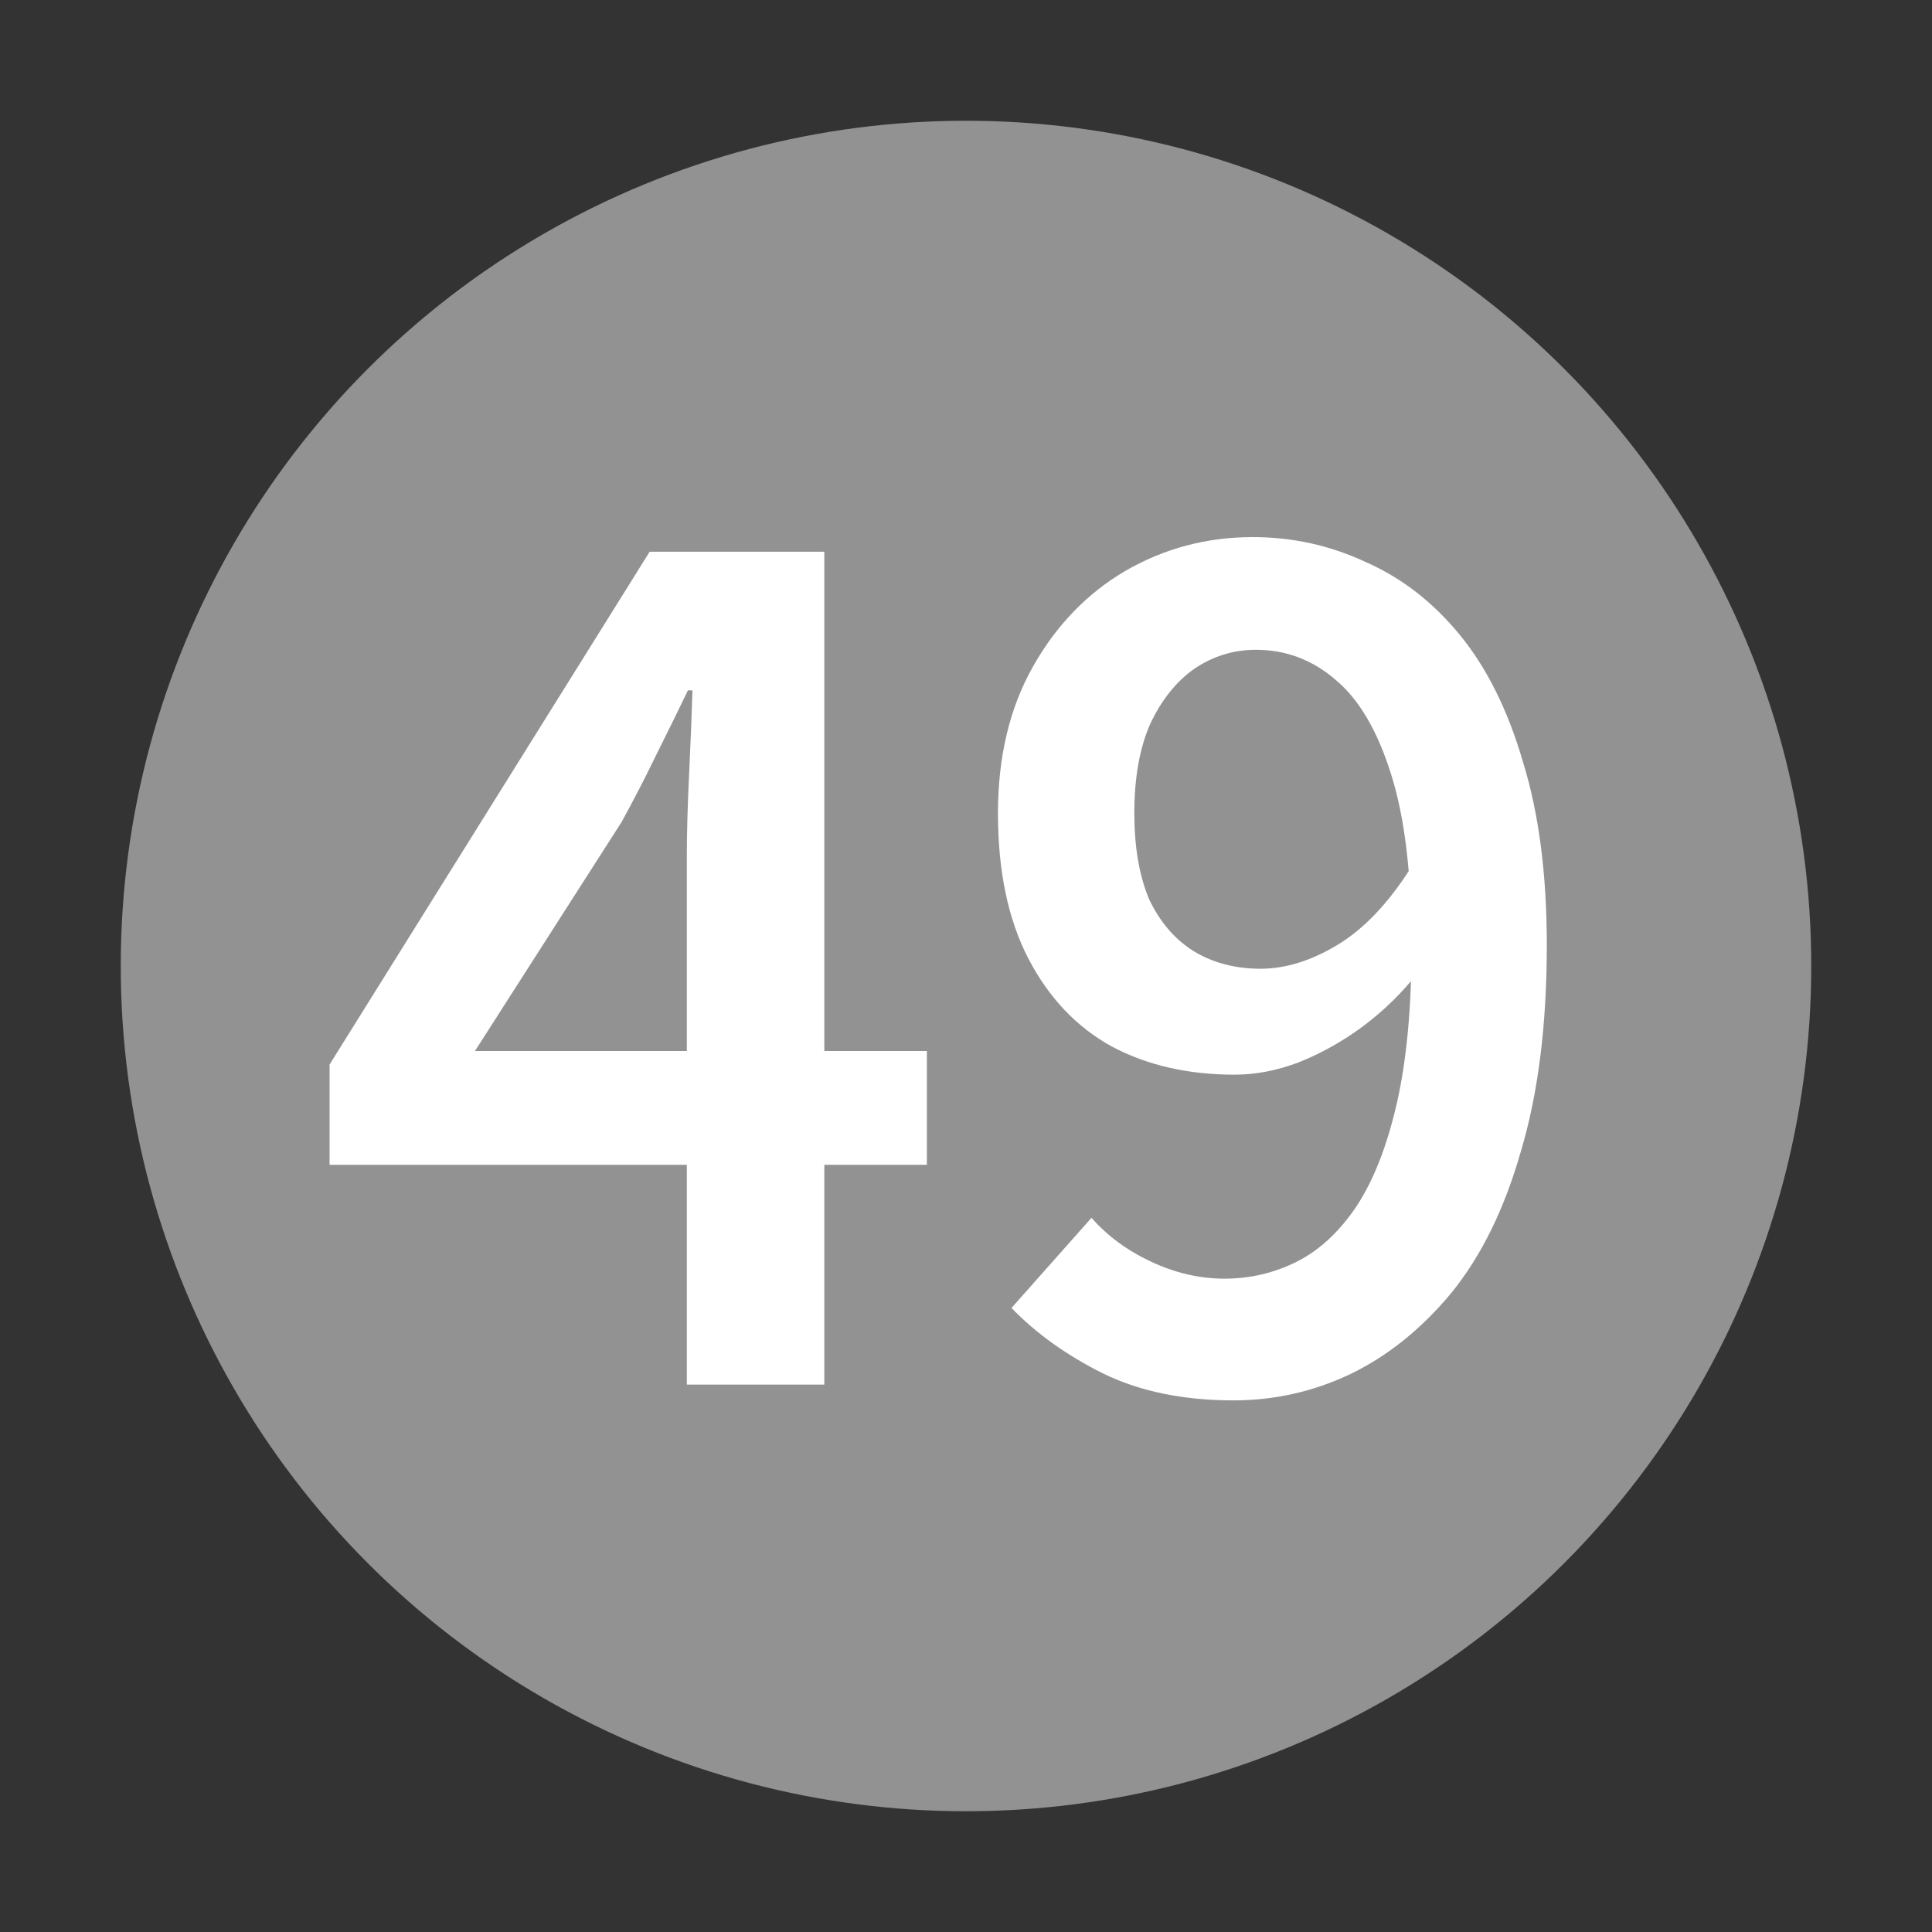 <svg width="24" height="24" viewBox="0 0 24 24" fill="none" xmlns="http://www.w3.org/2000/svg">
<rect x="0" y="0" width="24" height="24" fill="#333333" stroke="none"/>
<circle cx="12" cy="12" r="10.5" fill="#939292"/>
<path d="M15.323 17.396C14.698 17.396 14.156 17.284 13.699 17.06C13.251 16.836 12.873 16.566 12.565 16.248L13.559 15.128C13.755 15.352 14.002 15.534 14.301 15.674C14.6 15.814 14.903 15.884 15.211 15.884C15.528 15.884 15.827 15.814 16.107 15.674C16.387 15.534 16.634 15.306 16.849 14.988C17.064 14.662 17.232 14.232 17.353 13.7C17.474 13.168 17.535 12.515 17.535 11.74C17.535 10.863 17.451 10.158 17.283 9.626C17.115 9.085 16.886 8.693 16.597 8.45C16.308 8.198 15.976 8.072 15.603 8.072C15.323 8.072 15.066 8.151 14.833 8.31C14.609 8.469 14.427 8.697 14.287 8.996C14.156 9.295 14.091 9.663 14.091 10.102C14.091 10.522 14.152 10.877 14.273 11.166C14.404 11.446 14.586 11.661 14.819 11.81C15.062 11.96 15.342 12.034 15.659 12.034C15.967 12.034 16.284 11.936 16.611 11.74C16.938 11.544 17.241 11.227 17.521 10.788L17.619 12.076C17.423 12.328 17.194 12.552 16.933 12.748C16.681 12.935 16.415 13.084 16.135 13.196C15.864 13.299 15.598 13.35 15.337 13.35C14.758 13.35 14.25 13.233 13.811 13C13.372 12.758 13.027 12.393 12.775 11.908C12.523 11.423 12.397 10.821 12.397 10.102C12.397 9.402 12.542 8.795 12.831 8.282C13.12 7.769 13.503 7.372 13.979 7.092C14.464 6.812 14.992 6.672 15.561 6.672C16.056 6.672 16.522 6.775 16.961 6.98C17.409 7.176 17.801 7.479 18.137 7.89C18.473 8.301 18.734 8.828 18.921 9.472C19.117 10.107 19.215 10.863 19.215 11.74C19.215 12.729 19.108 13.584 18.893 14.302C18.688 15.021 18.398 15.609 18.025 16.066C17.652 16.514 17.232 16.85 16.765 17.074C16.308 17.289 15.827 17.396 15.323 17.396Z" fill="white"/>
<path d="M8.532 17.2V10.648C8.532 10.359 8.541 10.018 8.56 9.626C8.579 9.225 8.593 8.875 8.602 8.576H8.546C8.415 8.847 8.28 9.122 8.14 9.402C8.009 9.673 7.869 9.943 7.72 10.214L5.9 13.056H11.514V14.47H4.094V13.224L8.07 6.854H10.24V17.2H8.532Z" fill="white"/>
</svg>
